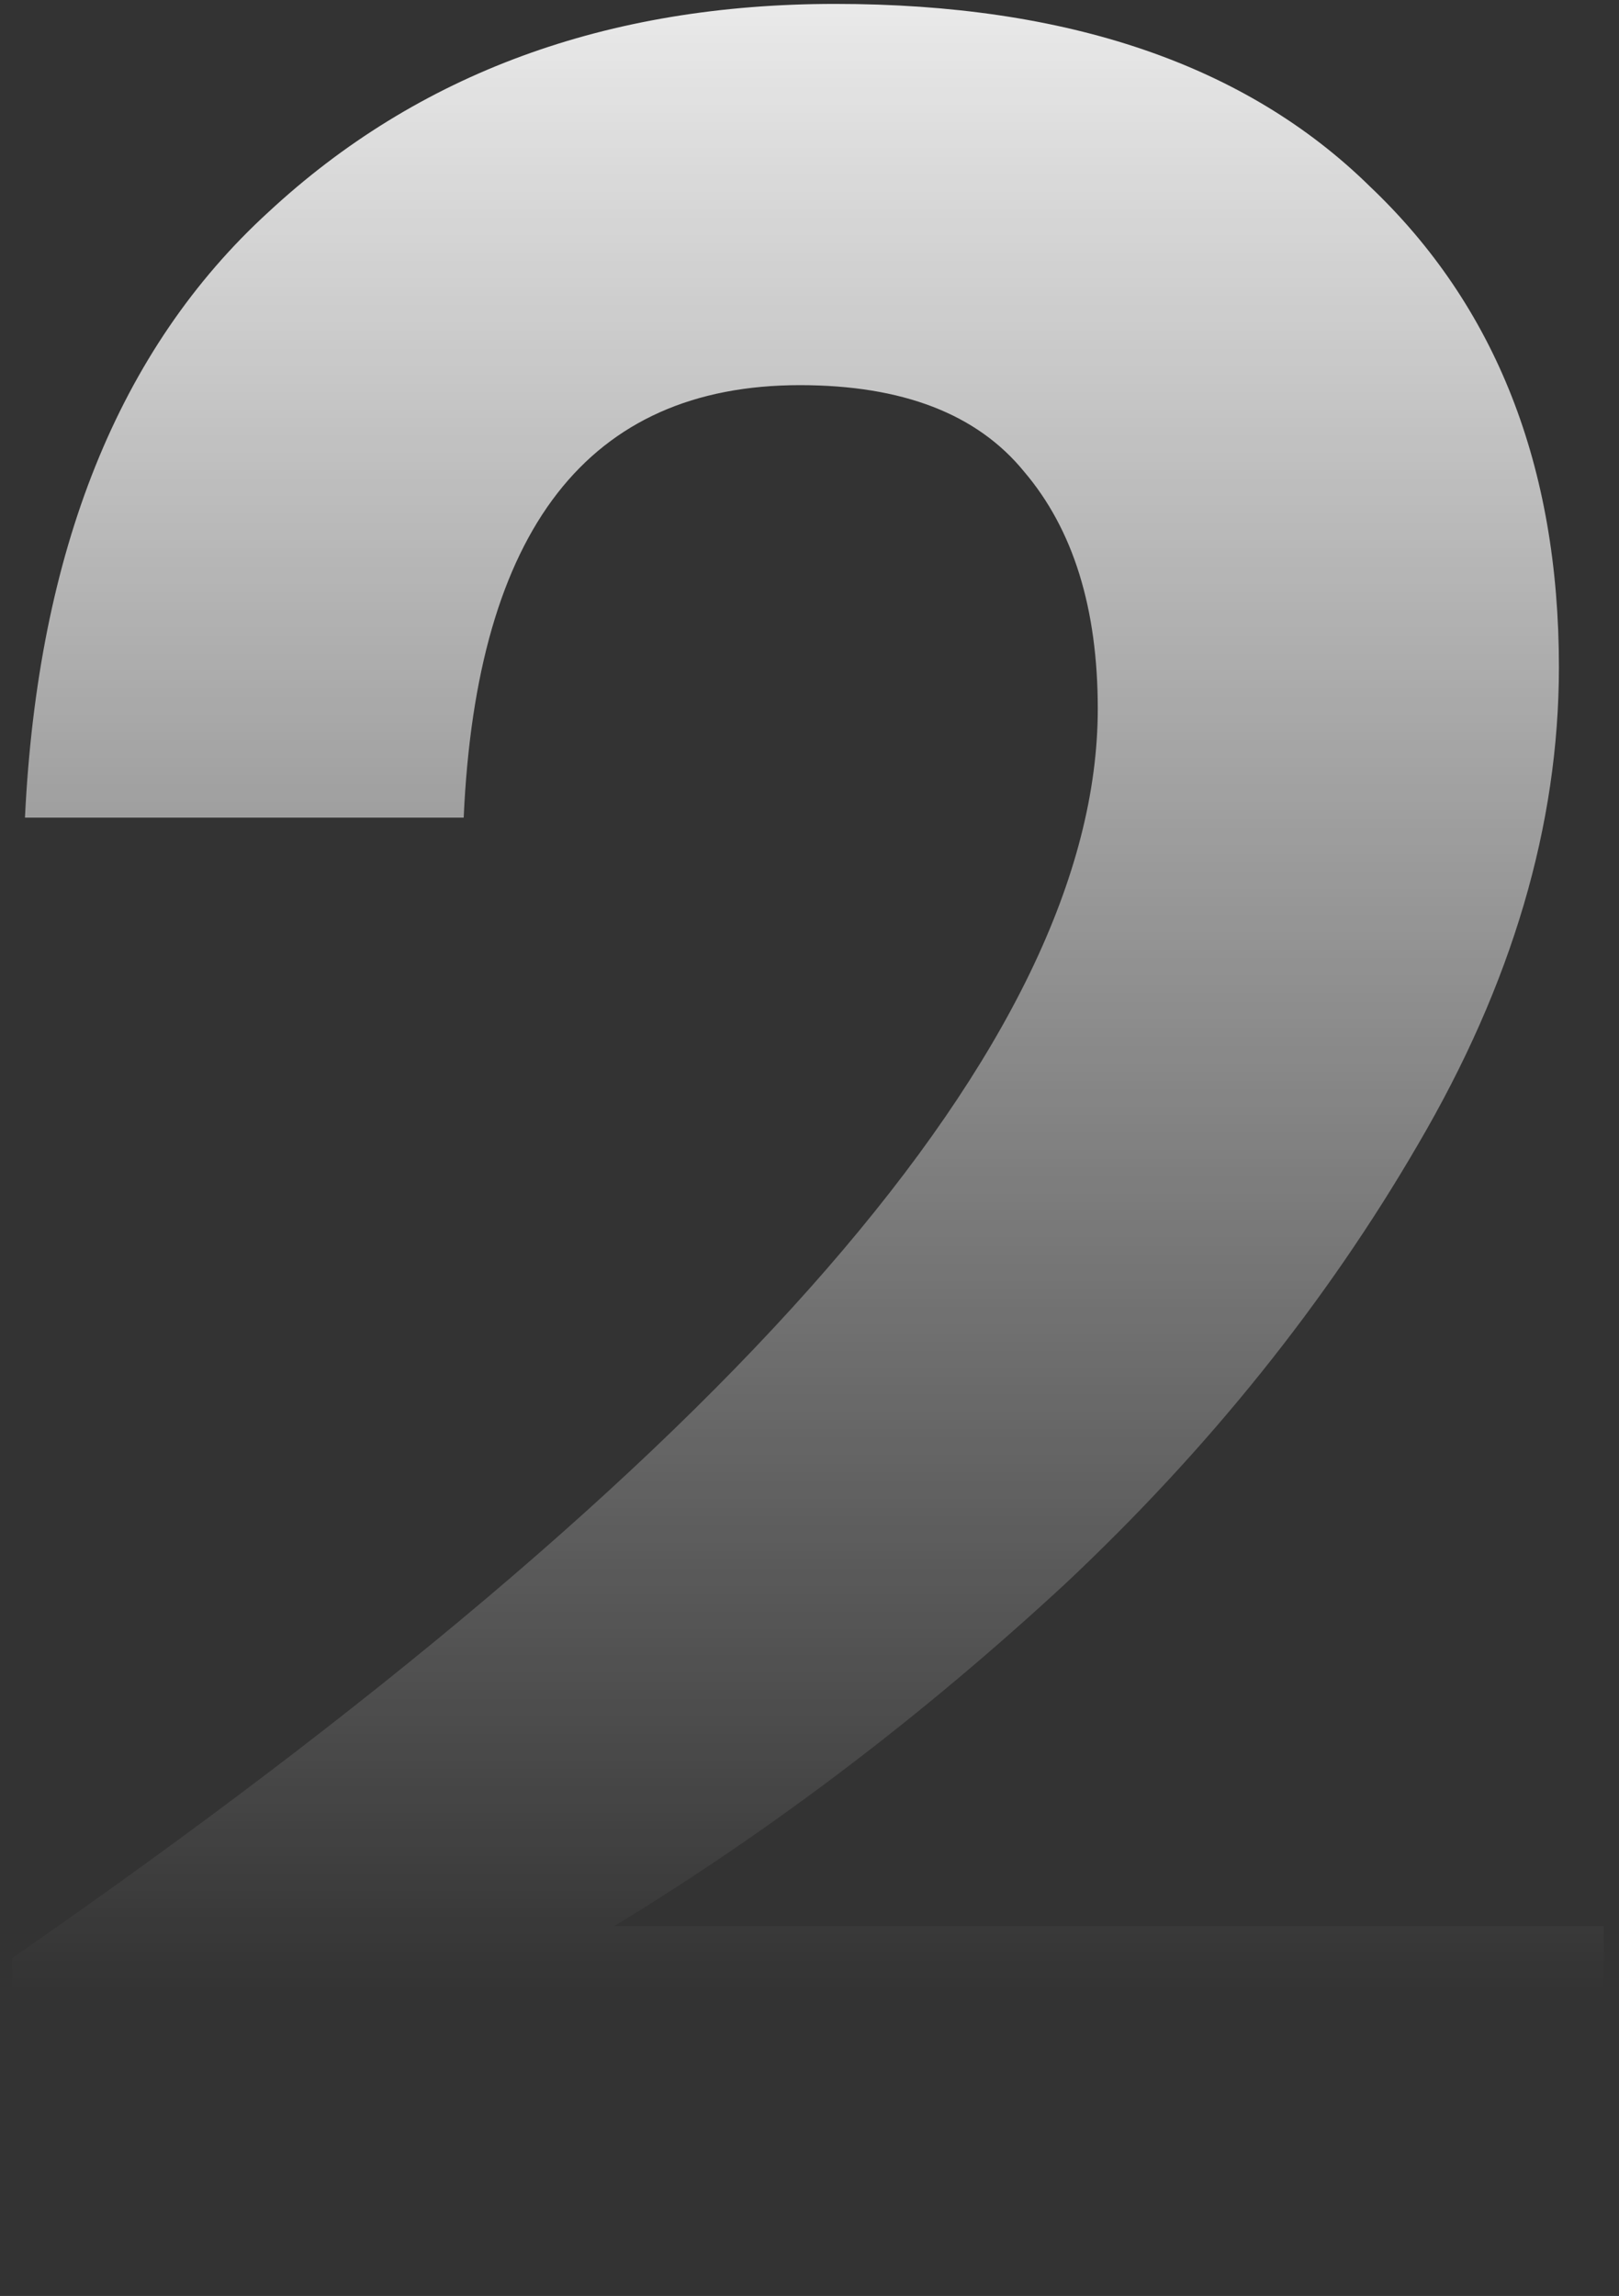<svg xmlns="http://www.w3.org/2000/svg" width="91" height="129" viewBox="0 0 91 129" fill="none"><rect x="0" y="0" width="91" height="129" fill="#333333" stroke="none"/><path d="M0.683 110.02C41.363 81.82 61.703 58.42 61.703 39.82C61.703 34.18 60.323 29.74 57.563 26.5C54.923 23.26 50.723 21.64 44.963 21.64C33.083 21.64 26.783 29.74 26.063 45.94H1.403C2.123 30.94 6.683 19.6 15.083 11.92C23.483 4.12 34.103 0.22 46.943 0.22C60.023 0.22 70.043 3.64 77.003 10.48C84.083 17.2 87.623 26.2 87.623 37.48C87.623 46.36 84.983 55.3 79.703 64.3C74.543 73.18 67.943 81.4 59.903 88.96C51.863 96.4 43.403 102.82 34.523 108.22H90.143V128.92H0.683V110.02Z" fill="url(#paint0_linear_43_139)"></path><defs><linearGradient id="paint0_linear_43_139" x1="45" y1="-13" x2="45" y2="122" gradientUnits="userSpaceOnUse"><stop stop-color="white"></stop><stop offset="0.925" stop-color="white" stop-opacity="0"></stop></linearGradient></defs></svg>